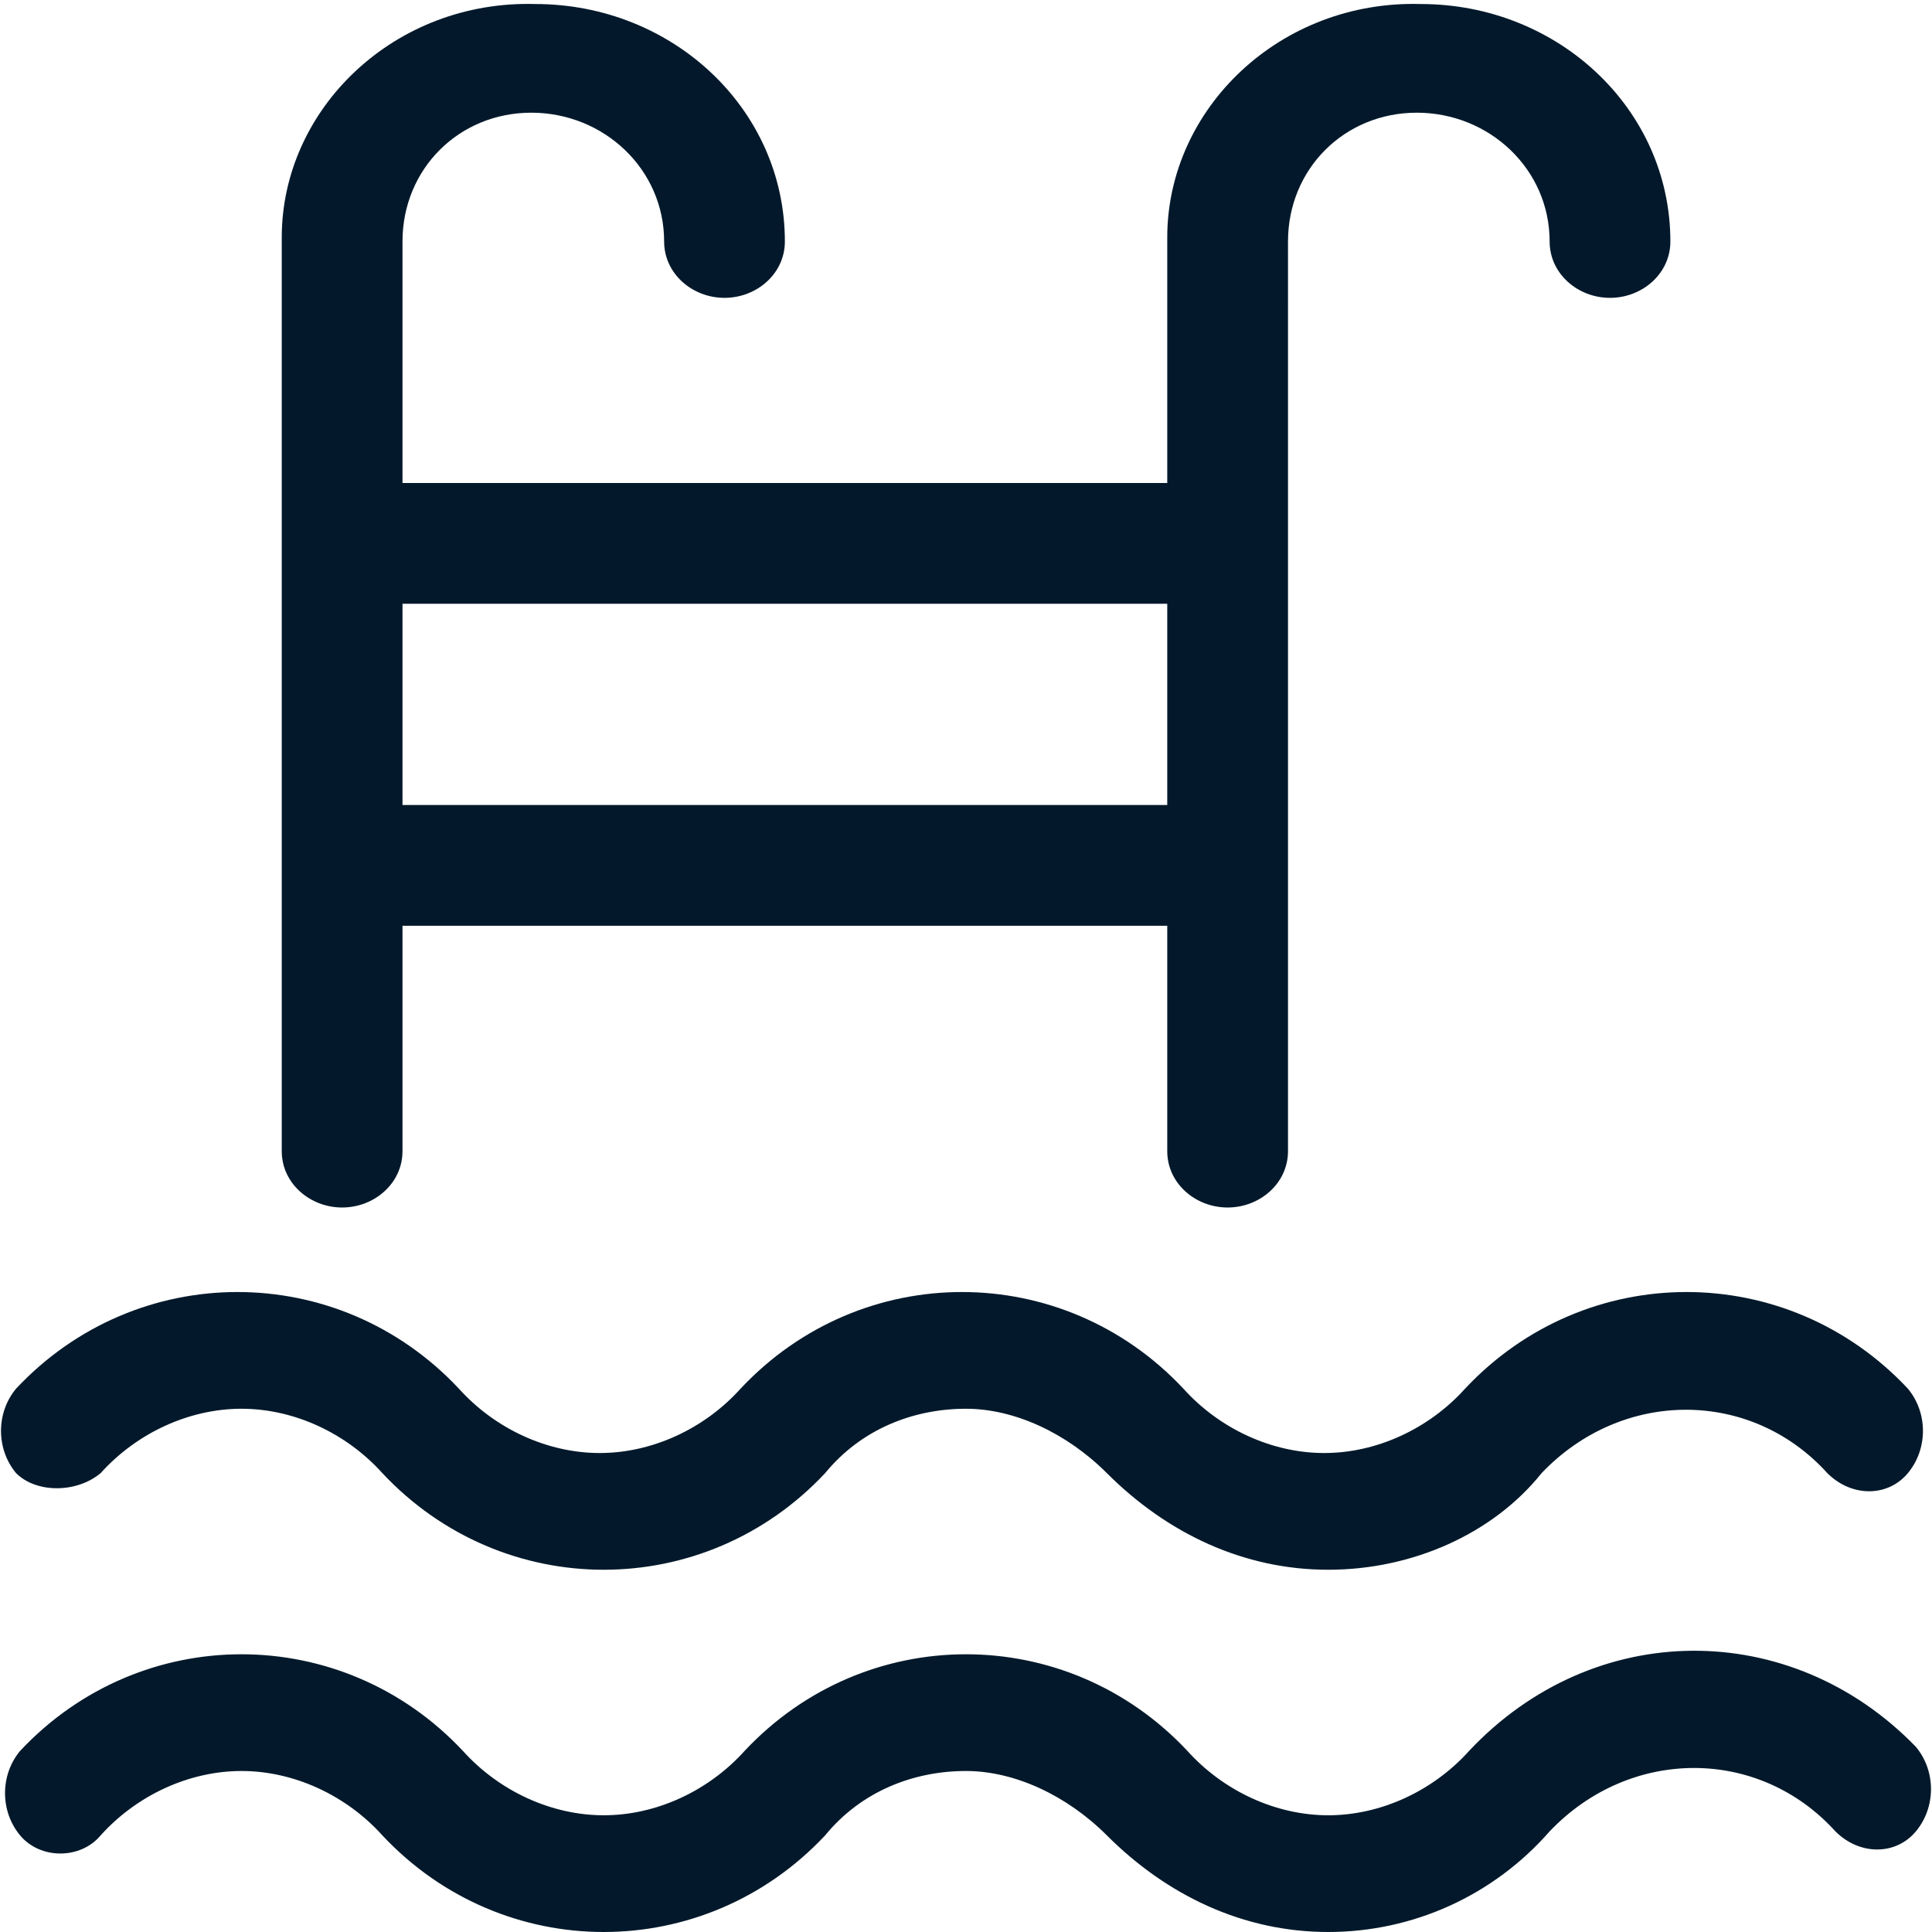 <?xml version="1.0" encoding="utf-8"?>
<!-- Generator: Adobe Illustrator 23.0.3, SVG Export Plug-In . SVG Version: 6.00 Build 0)  -->
<svg version="1.1" id="Calque_1" xmlns="http://www.w3.org/2000/svg" xmlns:xlink="http://www.w3.org/1999/xlink" x="0px" y="0px"
	 viewBox="0 0 48 48" style="enable-background:new 0 0 48 48;" xml:space="preserve">
<style type="text/css">
	.st0{fill:#03192B;}
</style>
<path class="st0" d="M8.5,30c0.8,0,1.5-0.6,1.5-1.4V23h19v5.6c0,0.8,0.7,1.4,1.5,1.4s1.5-0.6,1.5-1.4V6c0-1.8,1.4-3.2,3.2-3.2
	c1.8,0,3.3,1.4,3.3,3.2c0,0.8,0.7,1.4,1.5,1.4s1.5-0.6,1.5-1.4c0-3.3-2.8-5.9-6.2-5.9C31.8,0,29,2.7,29,5.9V12H10V6
	c0-1.8,1.4-3.2,3.2-3.2c1.8,0,3.3,1.4,3.3,3.2c0,0.8,0.7,1.4,1.5,1.4s1.5-0.6,1.5-1.4c0-3.3-2.8-5.9-6.2-5.9C9.8,0,7,2.7,7,5.9v22.7
	C7,29.4,7.7,30,8.5,30z M10,15h19v5H10V15z M47.6,43.4c0.5,0.6,0.5,1.5,0,2.1s-1.4,0.6-2,0c-1.9-2.1-5.1-2.1-7.1,0
	C37.1,47.1,35.1,48,33,48c0,0,0,0,0,0c-2.1,0-4-0.9-5.5-2.4c-1-1-2.3-1.6-3.5-1.6c-1.3,0-2.6,0.5-3.5,1.6c-3,3.2-8,3.2-11,0
	c-0.9-1-2.2-1.6-3.5-1.6c-1.3,0-2.6,0.6-3.5,1.6c-0.5,0.6-1.5,0.6-2,0c-0.5-0.6-0.5-1.5,0-2.1c3-3.2,8-3.2,11,0
	c0.9,1,2.2,1.6,3.5,1.6s2.6-0.6,3.5-1.6c3-3.2,8-3.2,11,0c0.9,1,2.2,1.6,3.5,1.6c1.3,0,2.6-0.6,3.5-1.6
	C39.6,40.2,44.5,40.2,47.6,43.4z M0.4,36.6c-0.5-0.6-0.5-1.5,0-2.1c3-3.2,8-3.2,11,0c0.9,1,2.2,1.6,3.5,1.6s2.6-0.6,3.5-1.6
	c3-3.2,8-3.2,11,0c0.9,1,2.2,1.6,3.5,1.6c1.3,0,2.6-0.6,3.5-1.6c3-3.2,8-3.2,11,0c0.5,0.6,0.5,1.5,0,2.1s-1.4,0.6-2,0
	c-1.9-2.1-5.1-2.1-7.1,0C37.1,38.1,35.1,39,33,39c0,0,0,0,0,0c-2.1,0-4-0.9-5.5-2.4c-1-1-2.3-1.6-3.5-1.6c-1.3,0-2.6,0.5-3.5,1.6
	c-3,3.2-8,3.2-11,0c-0.9-1-2.2-1.6-3.5-1.6c-1.3,0-2.6,0.6-3.5,1.6C1.9,37.1,0.9,37.1,0.4,36.6z"/>
</svg>
